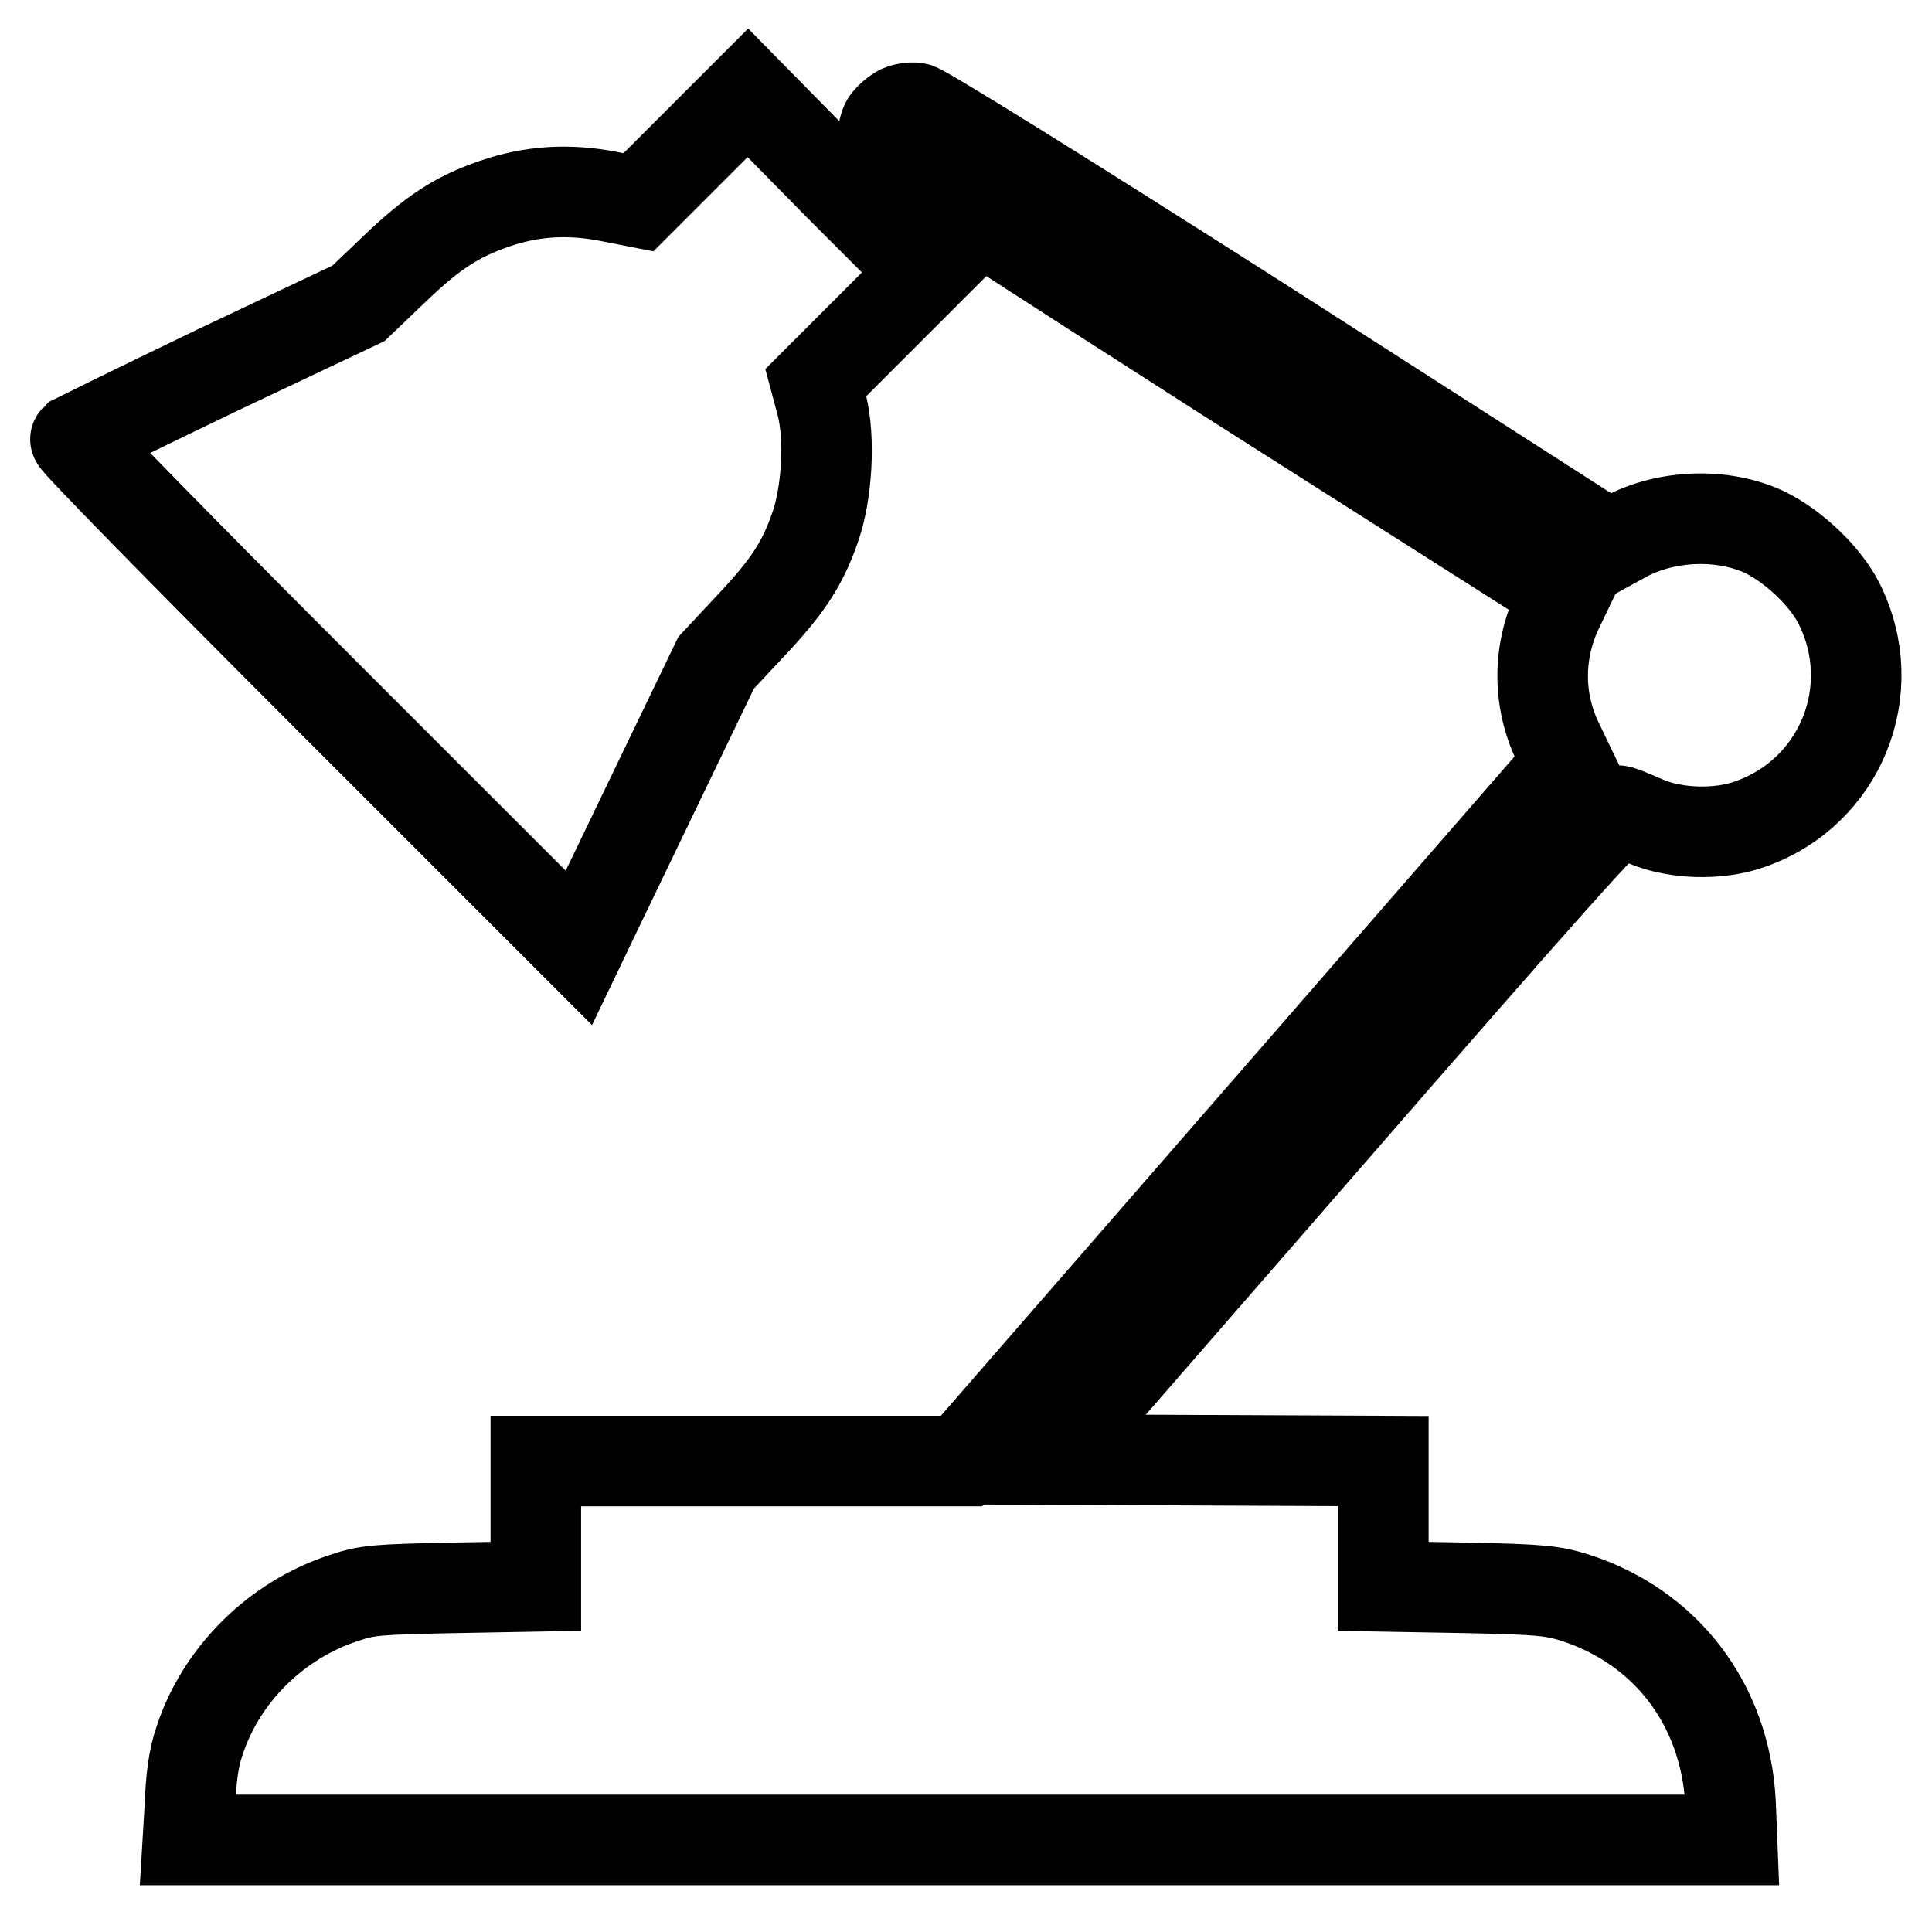 <?xml version="1.0" encoding="utf-8"?>
<!-- Svg Vector Icons : http://www.onlinewebfonts.com/icon -->
<!DOCTYPE svg PUBLIC "-//W3C//DTD SVG 1.1//EN" "http://www.w3.org/Graphics/SVG/1.1/DTD/svg11.dtd">
<svg version="1.1" xmlns="http://www.w3.org/2000/svg" xmlns:xlink="http://www.w3.org/1999/xlink" x="0px" y="0px" viewBox="0 0 256 256" enable-background="new 0 0 256 256" xml:space="preserve">
<g><g><g><path stroke-width="12" fill-opacity="0" stroke="#000000"  d="M91.8,19.6l-7.2,7.2L80.5,26c-5.2-1-10.1-0.7-15,1c-4.9,1.7-8.1,3.7-13.4,8.8l-4.6,4.4L28.9,49c-10.2,4.9-18.7,9.1-18.9,9.2c-0.2,0.2,14.7,15.4,33.2,33.9l33.5,33.5l2.4-5c1.3-2.7,5.4-11.2,9.1-18.9l6.7-13.9l4.4-4.7c5-5.3,7-8.3,8.7-13.2c1.6-4.5,2-11.8,0.9-16.2l-0.8-3l7.3-7.3l7.3-7.3l-11.8-11.8L99.1,12.3L91.8,19.6z"/><path stroke-width="12" fill-opacity="0" stroke="#000000"  d="M119.1,14.7c-0.5,0.3-1.2,0.9-1.5,1.3c-0.7,0.8-0.8,3.2-0.3,4.5c0.1,0.4,20.5,13.6,45.2,29.4l45,28.6l-1.2,2.5c-2.6,5.7-2.5,12,0.2,17.5l1.3,2.7l-40.2,46.2l-40.2,46.2H99.2H71v8.3v8.3l-11,0.2c-9.9,0.2-11.4,0.3-14.3,1.3c-9.1,2.9-16.5,10.3-19.3,19.1c-0.7,2-1.1,4.8-1.2,8l-0.3,5h102.3h102.3l-0.2-5c-0.7-12.9-8.5-23.2-20.6-27.1c-2.9-0.9-4.4-1.1-14.3-1.3l-11.1-0.2v-8.3v-8.3l-22.3-0.1l-22.3-0.1l37.5-43.1c27.1-31.2,37.7-43.1,38.3-42.9c0.4,0.1,2.1,0.8,3.7,1.5c3.9,1.6,9.5,1.8,13.7,0.3c12-4.2,17.5-17.8,11.8-29.2c-1.8-3.6-6-7.6-9.9-9.5c-5.6-2.6-13.1-2.3-18.6,0.7l-2,1.1L168,43.3c-28.2-18-45.8-28.9-46.6-29C120.6,14.2,119.6,14.4,119.1,14.7z"/></g></g></g>
</svg>